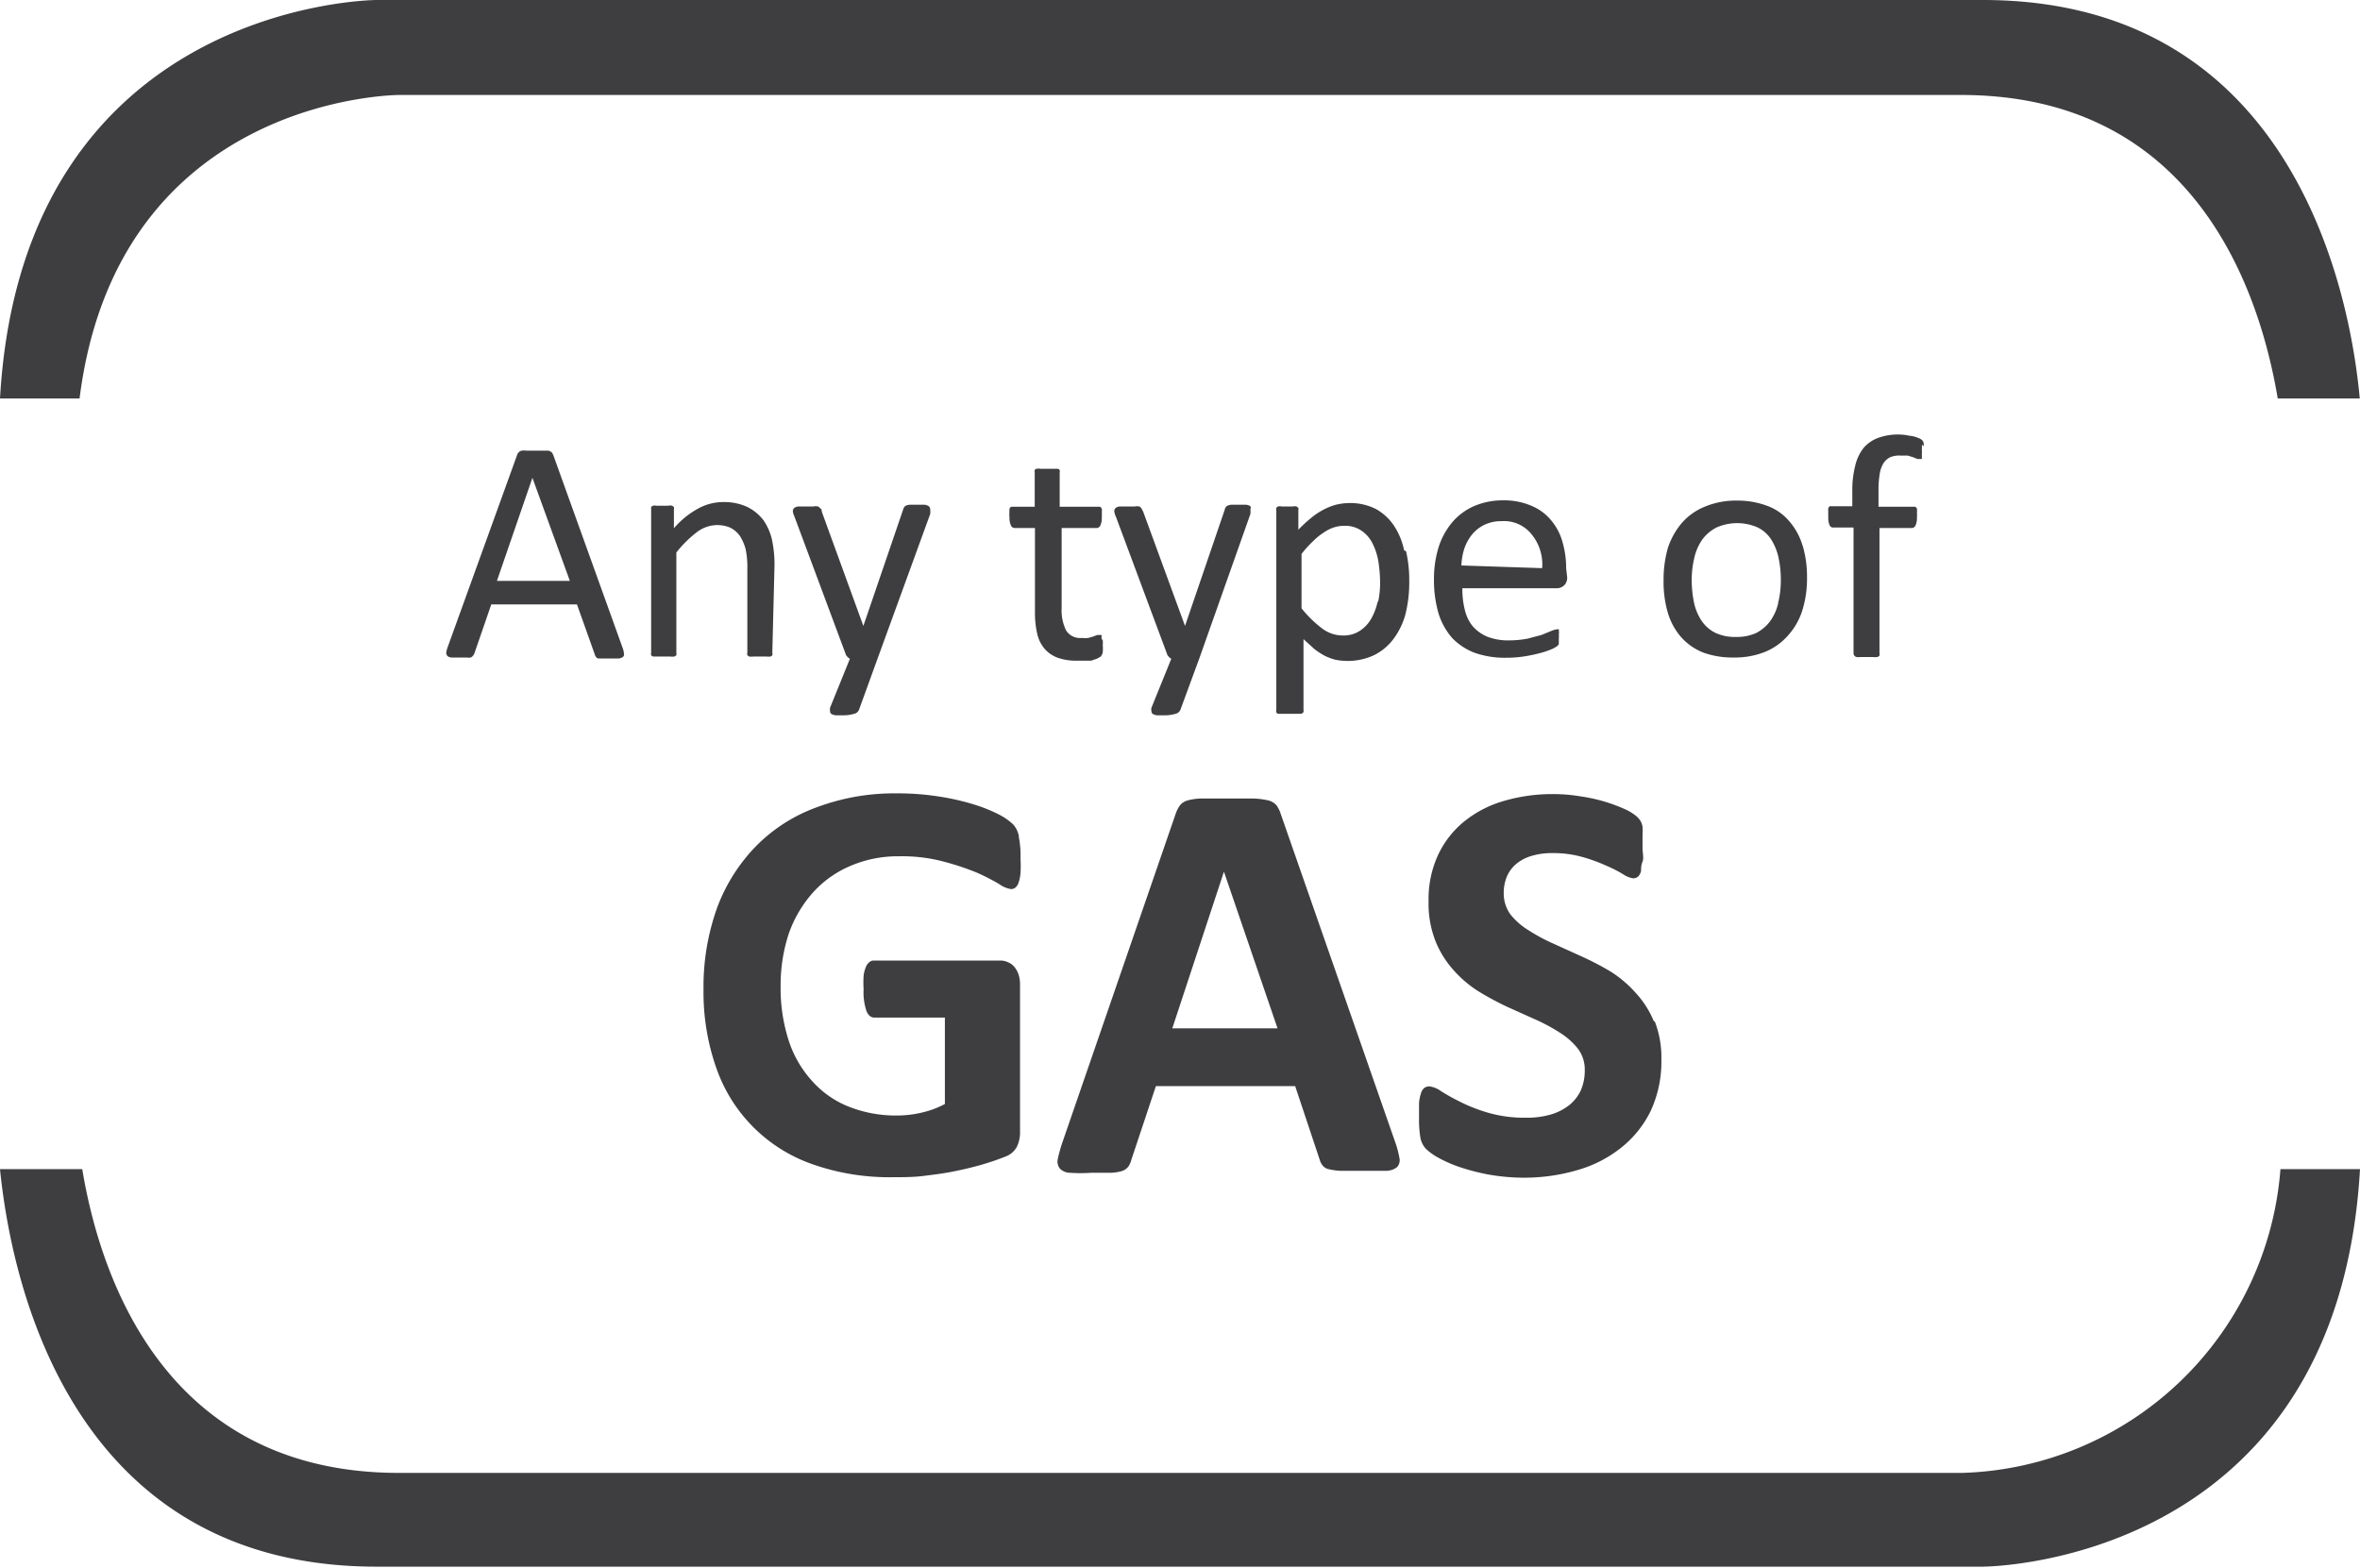 <svg id="Warstwa_1" data-name="Warstwa 1" xmlns="http://www.w3.org/2000/svg" xmlns:xlink="http://www.w3.org/1999/xlink" viewBox="0 0 96.41 64.04"><defs><style>.cls-1{fill:none;}.cls-2{clip-path:url(#clip-path);}.cls-3{fill:#3e3d40;}</style><clipPath id="clip-path"><rect class="cls-1" width="96.41" height="64.04"/></clipPath></defs><title>Obszar roboczy 1</title><g class="cls-2"><path class="cls-3" d="M67.57,41.74a3.89,3.89,0,0,0-.74-1.17,4.81,4.81,0,0,0-1-.86,11.44,11.44,0,0,0-1.2-.63l-1.19-.54a7.35,7.35,0,0,1-1-.54,2.79,2.79,0,0,1-.74-.65,1.46,1.46,0,0,1-.27-.88,1.73,1.73,0,0,1,.12-.64,1.38,1.38,0,0,1,.37-.52,1.73,1.73,0,0,1,.63-.34,2.88,2.88,0,0,1,.88-.12,4.38,4.38,0,0,1,1.18.15,6.79,6.79,0,0,1,1,.36,5.46,5.46,0,0,1,.69.35,1.05,1.05,0,0,0,.41.17.33.33,0,0,0,.21-.07.49.49,0,0,0,.12-.23c0-.1,0-.23.06-.38s0-.35,0-.58,0-.37,0-.51a2.66,2.66,0,0,0,0-.34.73.73,0,0,0-.07-.21.81.81,0,0,0-.16-.2,2,2,0,0,0-.48-.3,6.72,6.72,0,0,0-1.84-.53,6.56,6.56,0,0,0-1.08-.09,7,7,0,0,0-2,.27,4.59,4.59,0,0,0-1.62.82,3.88,3.88,0,0,0-1.09,1.37,4.29,4.29,0,0,0-.4,1.91,4.18,4.18,0,0,0,.28,1.63,4,4,0,0,0,.73,1.18,4.76,4.76,0,0,0,1,.86,12.15,12.15,0,0,0,1.18.64l1.18.53a7.57,7.57,0,0,1,1,.54,2.9,2.9,0,0,1,.73.65,1.41,1.41,0,0,1,.28.89,2,2,0,0,1-.16.81,1.67,1.67,0,0,1-.48.61,2.2,2.2,0,0,1-.75.38,3.48,3.48,0,0,1-1,.13,5.33,5.33,0,0,1-1.51-.19A6.61,6.61,0,0,1,59.63,45a8,8,0,0,1-.77-.43,1,1,0,0,0-.47-.19.36.36,0,0,0-.2.06.44.44,0,0,0-.14.22,1.76,1.76,0,0,0-.08.4c0,.16,0,.37,0,.61a4.41,4.41,0,0,0,.06.83.92.92,0,0,0,.22.43,2.41,2.41,0,0,0,.5.36,5.47,5.47,0,0,0,.86.38,8.86,8.86,0,0,0,1.19.31,8.35,8.35,0,0,0,1.46.13,7.71,7.71,0,0,0,2.18-.31,5.09,5.09,0,0,0,1.78-.91,4.34,4.34,0,0,0,1.21-1.5,4.77,4.77,0,0,0,.44-2.1,4.07,4.07,0,0,0-.28-1.59m-15.4.31h-4.3L50,35.61h0Zm.13-8.76a1.27,1.27,0,0,0-.17-.35.66.66,0,0,0-.33-.2,3.15,3.15,0,0,0-.64-.08l-1.1,0-1,0a2.34,2.34,0,0,0-.57.08.62.62,0,0,0-.3.19,1.35,1.35,0,0,0-.17.32L43.39,46.7a5.81,5.81,0,0,0-.18.66.46.46,0,0,0,.09.38.59.59,0,0,0,.42.17,6.16,6.16,0,0,0,.84,0c.34,0,.61,0,.82,0a1.83,1.83,0,0,0,.48-.08.58.58,0,0,0,.24-.18.91.91,0,0,0,.12-.28l1-3h5.69l1,3a.67.67,0,0,0,.12.24.43.43,0,0,0,.24.15,2.6,2.6,0,0,0,.51.07l.94,0q.57,0,.9,0a.74.74,0,0,0,.45-.15.41.41,0,0,0,.1-.37,4,4,0,0,0-.18-.67Zm-10.7.89a1,1,0,0,0-.23-.46,2.47,2.47,0,0,0-.55-.39,6.36,6.36,0,0,0-1-.41,9.84,9.84,0,0,0-1.41-.33,10.84,10.84,0,0,0-1.79-.14,9,9,0,0,0-3.25.56,6.68,6.68,0,0,0-2.49,1.58,7.2,7.2,0,0,0-1.6,2.52,9.53,9.53,0,0,0-.56,3.35,9.31,9.31,0,0,0,.53,3.23,6.37,6.37,0,0,0,3.95,3.92,9.45,9.45,0,0,0,3.26.52c.41,0,.82,0,1.23-.05s.82-.1,1.22-.18.79-.17,1.17-.28.69-.22.94-.32a.88.88,0,0,0,.5-.41,1.35,1.35,0,0,0,.13-.62v-6a1.33,1.33,0,0,0-.06-.42,1,1,0,0,0-.17-.31.67.67,0,0,0-.26-.19.72.72,0,0,0-.33-.07H35.7a.25.25,0,0,0-.19.07.45.45,0,0,0-.14.2,1.26,1.26,0,0,0-.09.35,4.33,4.33,0,0,0,0,.55,2.37,2.37,0,0,0,.12.9c.08.18.18.26.33.26h2.87V45.1a3.79,3.79,0,0,1-.94.35,4.44,4.44,0,0,1-1,.12,5.22,5.22,0,0,1-1.93-.34,3.94,3.94,0,0,1-1.49-1,4.53,4.53,0,0,1-1-1.66,6.93,6.93,0,0,1-.35-2.29,6.7,6.7,0,0,1,.34-2.16,5,5,0,0,1,1-1.68,4.32,4.32,0,0,1,1.52-1.07,4.91,4.91,0,0,1,2-.39,6.55,6.55,0,0,1,1.81.22,10.64,10.64,0,0,1,1.35.45,9.11,9.11,0,0,1,.9.46,1.12,1.12,0,0,0,.49.21.28.28,0,0,0,.18-.06.44.44,0,0,0,.13-.2,1.65,1.65,0,0,0,.08-.4,4.85,4.85,0,0,0,0-.58,4,4,0,0,0-.07-.89"/><path class="cls-3" d="M78.58,18.23a.33.33,0,0,0,0-.15.3.3,0,0,0-.07-.11.47.47,0,0,0-.15-.08A1.09,1.09,0,0,0,78,17.8a2.12,2.12,0,0,0-.44-.05,2.38,2.38,0,0,0-.84.14,1.43,1.43,0,0,0-.59.41,1.85,1.85,0,0,0-.34.72,4,4,0,0,0-.12,1.05v.61h-.83l-.09,0a.17.17,0,0,0-.06.08.47.47,0,0,0,0,.14,1.34,1.34,0,0,0,0,.21.76.76,0,0,0,.05.34.15.15,0,0,0,.15.1h.83v5.14a.16.16,0,0,0,.12.15.53.53,0,0,0,.16,0l.26,0,.26,0a.61.61,0,0,0,.17,0,.15.15,0,0,0,.09-.06.2.2,0,0,0,0-.09V21.57h1.31a.17.17,0,0,0,.16-.1.74.74,0,0,0,.06-.34,1.25,1.25,0,0,0,0-.21.47.47,0,0,0,0-.14.19.19,0,0,0-.07-.08l-.09,0H76.74V20a3.78,3.78,0,0,1,.05-.64,1.14,1.14,0,0,1,.15-.43.72.72,0,0,1,.27-.25,1,1,0,0,1,.41-.07l.31,0,.23.07.17.07.11,0h.07a.09.09,0,0,0,0-.06,1,1,0,0,0,0-.12,1.15,1.15,0,0,0,0-.2,1.22,1.22,0,0,0,0-.21m-5.87,6.49a2,2,0,0,1-.33.73,1.66,1.66,0,0,1-.57.48,1.91,1.91,0,0,1-.82.16,1.87,1.87,0,0,1-.87-.18,1.48,1.48,0,0,1-.55-.5,2.13,2.13,0,0,1-.3-.74,4.46,4.46,0,0,1-.09-.91,3.8,3.8,0,0,1,.11-.92,2.09,2.09,0,0,1,.33-.74,1.66,1.66,0,0,1,.57-.48,2.08,2.08,0,0,1,1.69,0,1.38,1.38,0,0,1,.56.51,2.33,2.33,0,0,1,.29.74,4.29,4.29,0,0,1,.09.9,3.83,3.83,0,0,1-.11.93m1-2.33a2.63,2.63,0,0,0-.54-1,2.13,2.13,0,0,0-.89-.63,3.46,3.46,0,0,0-1.26-.22,3.29,3.29,0,0,0-1.31.25,2.48,2.48,0,0,0-.94.67,3.07,3.07,0,0,0-.56,1,4.68,4.68,0,0,0-.18,1.32,4.52,4.52,0,0,0,.17,1.33,2.68,2.68,0,0,0,.54,1,2.4,2.4,0,0,0,.89.63,3.47,3.47,0,0,0,1.26.21,3.33,3.33,0,0,0,1.31-.24,2.53,2.53,0,0,0,.94-.69,2.78,2.78,0,0,0,.56-1,4.34,4.34,0,0,0,.19-1.32,4.51,4.51,0,0,0-.18-1.33m-13.94.82a2.63,2.63,0,0,1,.12-.69,1.92,1.92,0,0,1,.32-.58,1.5,1.5,0,0,1,.5-.39,1.57,1.57,0,0,1,.7-.15,1.44,1.44,0,0,1,1.18.48A1.94,1.94,0,0,1,63,23.21Zm4.28.12a3.81,3.81,0,0,0-.15-1.08,2.32,2.32,0,0,0-.46-.88,2.06,2.06,0,0,0-.79-.59,2.82,2.82,0,0,0-1.18-.23,2.94,2.94,0,0,0-1.17.23,2.47,2.47,0,0,0-.89.65,3,3,0,0,0-.56,1,4.37,4.37,0,0,0-.2,1.36,4.81,4.81,0,0,0,.19,1.39,2.77,2.77,0,0,0,.56,1,2.53,2.53,0,0,0,.92.6,3.72,3.72,0,0,0,1.27.2,4.84,4.84,0,0,0,.78-.06,6.55,6.55,0,0,0,.65-.14,3.41,3.41,0,0,0,.46-.16,1.33,1.33,0,0,0,.21-.12l.06-.07,0-.09s0-.07,0-.11V26.1a1.21,1.21,0,0,0,0-.2.21.21,0,0,0,0-.12.1.1,0,0,0,0-.07.13.13,0,0,0-.08,0,.83.83,0,0,0-.24.07l-.39.16-.57.15a4,4,0,0,1-.74.07,2.35,2.35,0,0,1-.9-.15,1.65,1.65,0,0,1-.6-.43,1.67,1.67,0,0,1-.32-.67,3.43,3.43,0,0,1-.1-.88h3.86a.44.44,0,0,0,.29-.11.43.43,0,0,0,.13-.36Zm-7.69,1.3a2.43,2.43,0,0,1-.26.73,1.42,1.42,0,0,1-.48.52,1.19,1.19,0,0,1-.69.19,1.39,1.39,0,0,1-.84-.28,4.66,4.66,0,0,1-.85-.83V22.63a4.46,4.46,0,0,1,.49-.54,2.59,2.59,0,0,1,.44-.35,1.55,1.55,0,0,1,.41-.2,1.4,1.4,0,0,1,.41-.06,1.18,1.18,0,0,1,.7.2,1.34,1.34,0,0,1,.45.52,2.57,2.57,0,0,1,.24.74,6.13,6.13,0,0,1,.07.87,3.75,3.75,0,0,1-.09.82m1.07-2.15a2.89,2.89,0,0,0-.41-1,2.16,2.16,0,0,0-.73-.68,2.31,2.31,0,0,0-1.09-.25,2.52,2.52,0,0,0-.56.07,2.57,2.57,0,0,0-.52.21,2.81,2.81,0,0,0-.49.33,5.57,5.57,0,0,0-.52.48v-.79a.3.3,0,0,0,0-.1.28.28,0,0,0-.08-.06.33.33,0,0,0-.15,0h-.45a.33.33,0,0,0-.15,0,.14.14,0,0,0-.07.06.16.16,0,0,0,0,.1V29a.13.13,0,0,0,0,.09s0,.05.08.07l.17,0H53l.16,0a.22.22,0,0,0,.09-.07.24.24,0,0,0,0-.09V26.11l.44.4a2.87,2.87,0,0,0,.43.28,2.23,2.23,0,0,0,.43.16,2.44,2.44,0,0,0,.48.05,2.53,2.53,0,0,0,1.09-.23,2.22,2.22,0,0,0,.8-.66,3,3,0,0,0,.49-1,5.34,5.34,0,0,0,.16-1.38,5.22,5.22,0,0,0-.13-1.21M51.08,21a.74.74,0,0,0,0-.19.15.15,0,0,0,0-.13.38.38,0,0,0-.17-.06h-.62a.49.49,0,0,0-.17.05.27.27,0,0,0-.09.16l-1.62,4.74h0L46.7,20.9l-.07-.13a.18.18,0,0,0-.09-.08.42.42,0,0,0-.18,0h-.62a.3.3,0,0,0-.16.06.16.16,0,0,0-.06.13.57.57,0,0,0,.06.21l2.09,5.61a.25.25,0,0,0,.07.12.31.31,0,0,0,.11.09l-.81,2a.31.31,0,0,0,0,.15.13.13,0,0,0,.06.11.5.5,0,0,0,.16.05l.27,0a1.5,1.5,0,0,0,.49-.06.28.28,0,0,0,.2-.16L49,26.88ZM45,26.09A1.3,1.3,0,0,0,45,26a.1.1,0,0,0,0-.06h-.06l-.12,0-.15.06-.21.06a1.12,1.12,0,0,1-.27,0,.67.67,0,0,1-.64-.31,1.87,1.87,0,0,1-.18-.92V21.57H44.8a.17.17,0,0,0,.15-.1.74.74,0,0,0,.06-.34,1.34,1.34,0,0,0,0-.21.47.47,0,0,0,0-.14.29.29,0,0,0-.07-.08l-.09,0H43.29v-1.4a.13.13,0,0,0,0-.08s0-.05-.08-.07l-.16,0h-.53a.61.61,0,0,0-.17,0s-.07,0-.08.07a.12.12,0,0,0,0,.08v1.4H41.4l-.09,0a.19.19,0,0,0-.07.08.47.47,0,0,0,0,.14.68.68,0,0,0,0,.21.74.74,0,0,0,.06.34.17.17,0,0,0,.15.1h.83V25a3.78,3.78,0,0,0,.09.88,1.44,1.44,0,0,0,.3.62,1.3,1.3,0,0,0,.54.37,2.24,2.24,0,0,0,.78.12l.3,0,.28,0,.24-.08.16-.09a.45.45,0,0,0,.08-.17,2.11,2.11,0,0,0,0-.3,1.09,1.09,0,0,0,0-.19M38,21a.81.81,0,0,0,0-.19.16.16,0,0,0-.06-.13.34.34,0,0,0-.17-.06h-.62a.49.49,0,0,0-.17.05.34.34,0,0,0-.09.16l-1.62,4.74h0L33.57,20.9c0-.06,0-.1-.06-.13a.2.2,0,0,0-.1-.08.42.42,0,0,0-.18,0h-.61a.3.3,0,0,0-.17.06.16.16,0,0,0-.06.13.57.57,0,0,0,.06.21l2.09,5.61a.25.25,0,0,0,.07.12.31.31,0,0,0,.11.09l-.81,2a.49.49,0,0,0,0,.15.13.13,0,0,0,.06.11.5.5,0,0,0,.16.05l.28,0a1.48,1.48,0,0,0,.48-.06.28.28,0,0,0,.2-.16l.78-2.15Zm-6.36,2.1a4.79,4.79,0,0,0-.11-1.08,2.3,2.3,0,0,0-.35-.78,1.9,1.9,0,0,0-.65-.53,2.27,2.27,0,0,0-1-.2,2.12,2.12,0,0,0-1,.26,3.53,3.53,0,0,0-1,.81v-.77a.2.2,0,0,0,0-.09.17.17,0,0,0-.08-.06.27.27,0,0,0-.15,0h-.47a.33.33,0,0,0-.15,0,.13.13,0,0,0-.08.06s0,0,0,.09v5.86a.2.2,0,0,0,0,.09.12.12,0,0,0,.09.06l.16,0,.26,0,.27,0a.53.53,0,0,0,.16,0,.15.15,0,0,0,.09-.06.2.2,0,0,0,0-.09v-4.1a4.75,4.75,0,0,1,.85-.84,1.39,1.39,0,0,1,.81-.28,1.35,1.35,0,0,1,.55.11,1.07,1.07,0,0,1,.39.34,2,2,0,0,1,.23.53,3.58,3.58,0,0,1,.07.81v3.43a.12.12,0,0,0,0,.09.16.16,0,0,0,.08.06.61.61,0,0,0,.17,0l.26,0,.27,0a.62.62,0,0,0,.16,0,.1.1,0,0,0,.08-.06.12.12,0,0,0,0-.09Zm-8.36.63H20.3l1.45-4.21h0Zm-.67-5.12a.54.54,0,0,0-.07-.13.4.4,0,0,0-.13-.07l-.22,0h-.67a.87.87,0,0,0-.21,0,.22.22,0,0,0-.12.07.24.24,0,0,0-.07.12l-2.83,7.83a1.12,1.12,0,0,0-.06.23.2.2,0,0,0,.05.14.3.3,0,0,0,.17.06l.31,0,.29,0a.6.6,0,0,0,.18,0,.22.22,0,0,0,.09-.07.33.33,0,0,0,.06-.1l.69-2h3.5l.73,2.05a.23.23,0,0,0,.05.1.15.15,0,0,0,.09.06l.19,0h.32l.32,0a.3.3,0,0,0,.17-.06.12.12,0,0,0,.05-.13.8.8,0,0,0-.05-.23Z"/><path class="cls-3" d="M0,47.76C.44,52.15,2.77,64,15.38,64H81S95.48,64,96.41,47.76H93.16a13.44,13.44,0,0,1-13,12.41H16.3c-9.56,0-12.21-8-12.94-12.41ZM96.4,16.28C96,11.89,93.64,0,81,0H15.38S.93.05,0,16.28H3.25C4.81,3.89,16.3,3.88,16.3,3.88H80.11c9.56,0,12.2,8,12.94,12.4Z"/></g></svg>